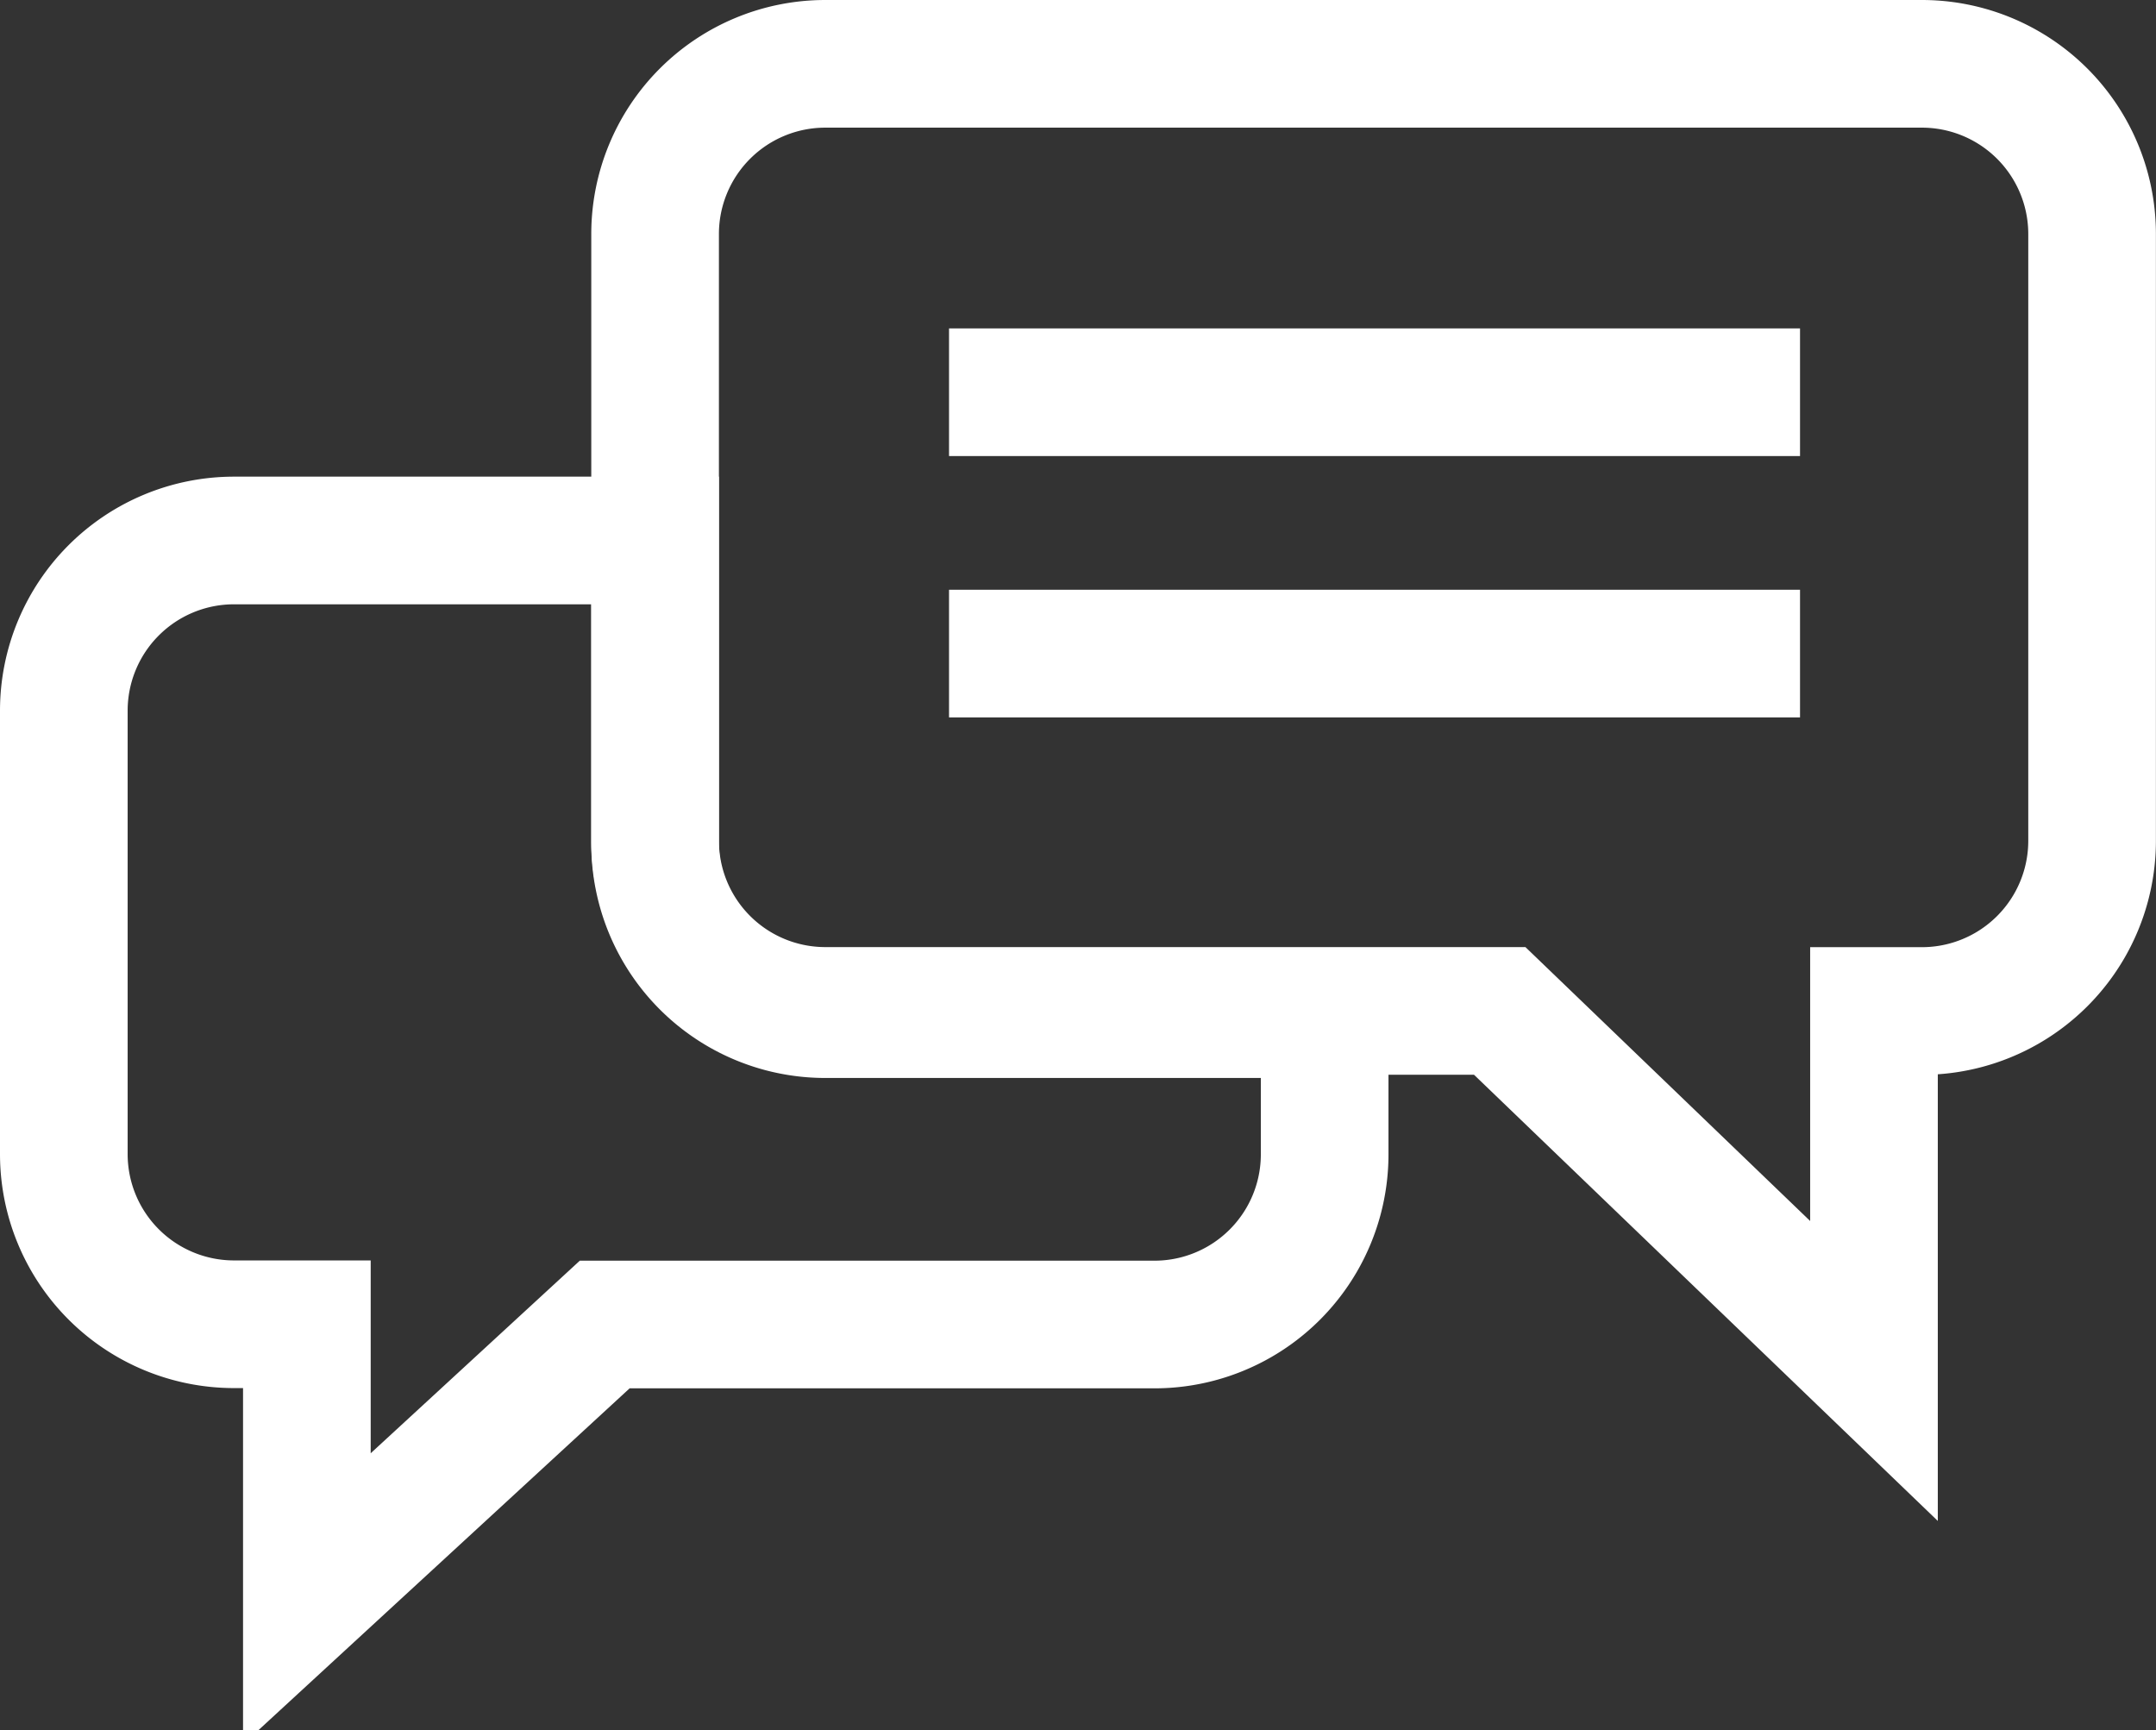 <svg xmlns="http://www.w3.org/2000/svg" width="25.335" height="20.332" viewBox="0 0 25.335 20.332">
  <rect x="0" y="0" width="25.335" height="20.332" fill="#333333" stroke="none"/>
  <g id="icon-sticky-chat-18-white" transform="translate(0.75 0.75)">
    <path id="Subtraction_2" data-name="Subtraction 2" d="M-8938.144-92.451v-3.224H-8939a2,2,0,0,1-2-2v-5.21a2,2,0,0,1,2-2h4.948v3.566a2,2,0,0,0,2,2h5.868v1.647a2,2,0,0,1-2,2h-6.46l-3.5,3.223Z" transform="translate(8941 110.486)" fill="none" stroke="#fff" stroke-width="1.5"/>
    <g id="top-bubble" transform="translate(6.948)">
      <path id="Union_1" data-name="Union 1" d="M9.925,11.129H2a2,2,0,0,1-2-2V2A2,2,0,0,1,2,0H14.886a2,2,0,0,1,2,2V9.13a2,2,0,0,1-2,2h-.563v4.23Z" transform="translate(0 0)" fill="none" stroke="#fff" stroke-width="1.5"/>
      <rect id="Rectangle_692" data-name="Rectangle 692" width="10" height="1.5" transform="translate(3.454 3.109)" fill="#fff"/>
      <rect id="Rectangle_693" data-name="Rectangle 693" width="10" height="1.5" transform="translate(3.454 6.18)" fill="#fff"/>
    </g>
  </g>
</svg>
